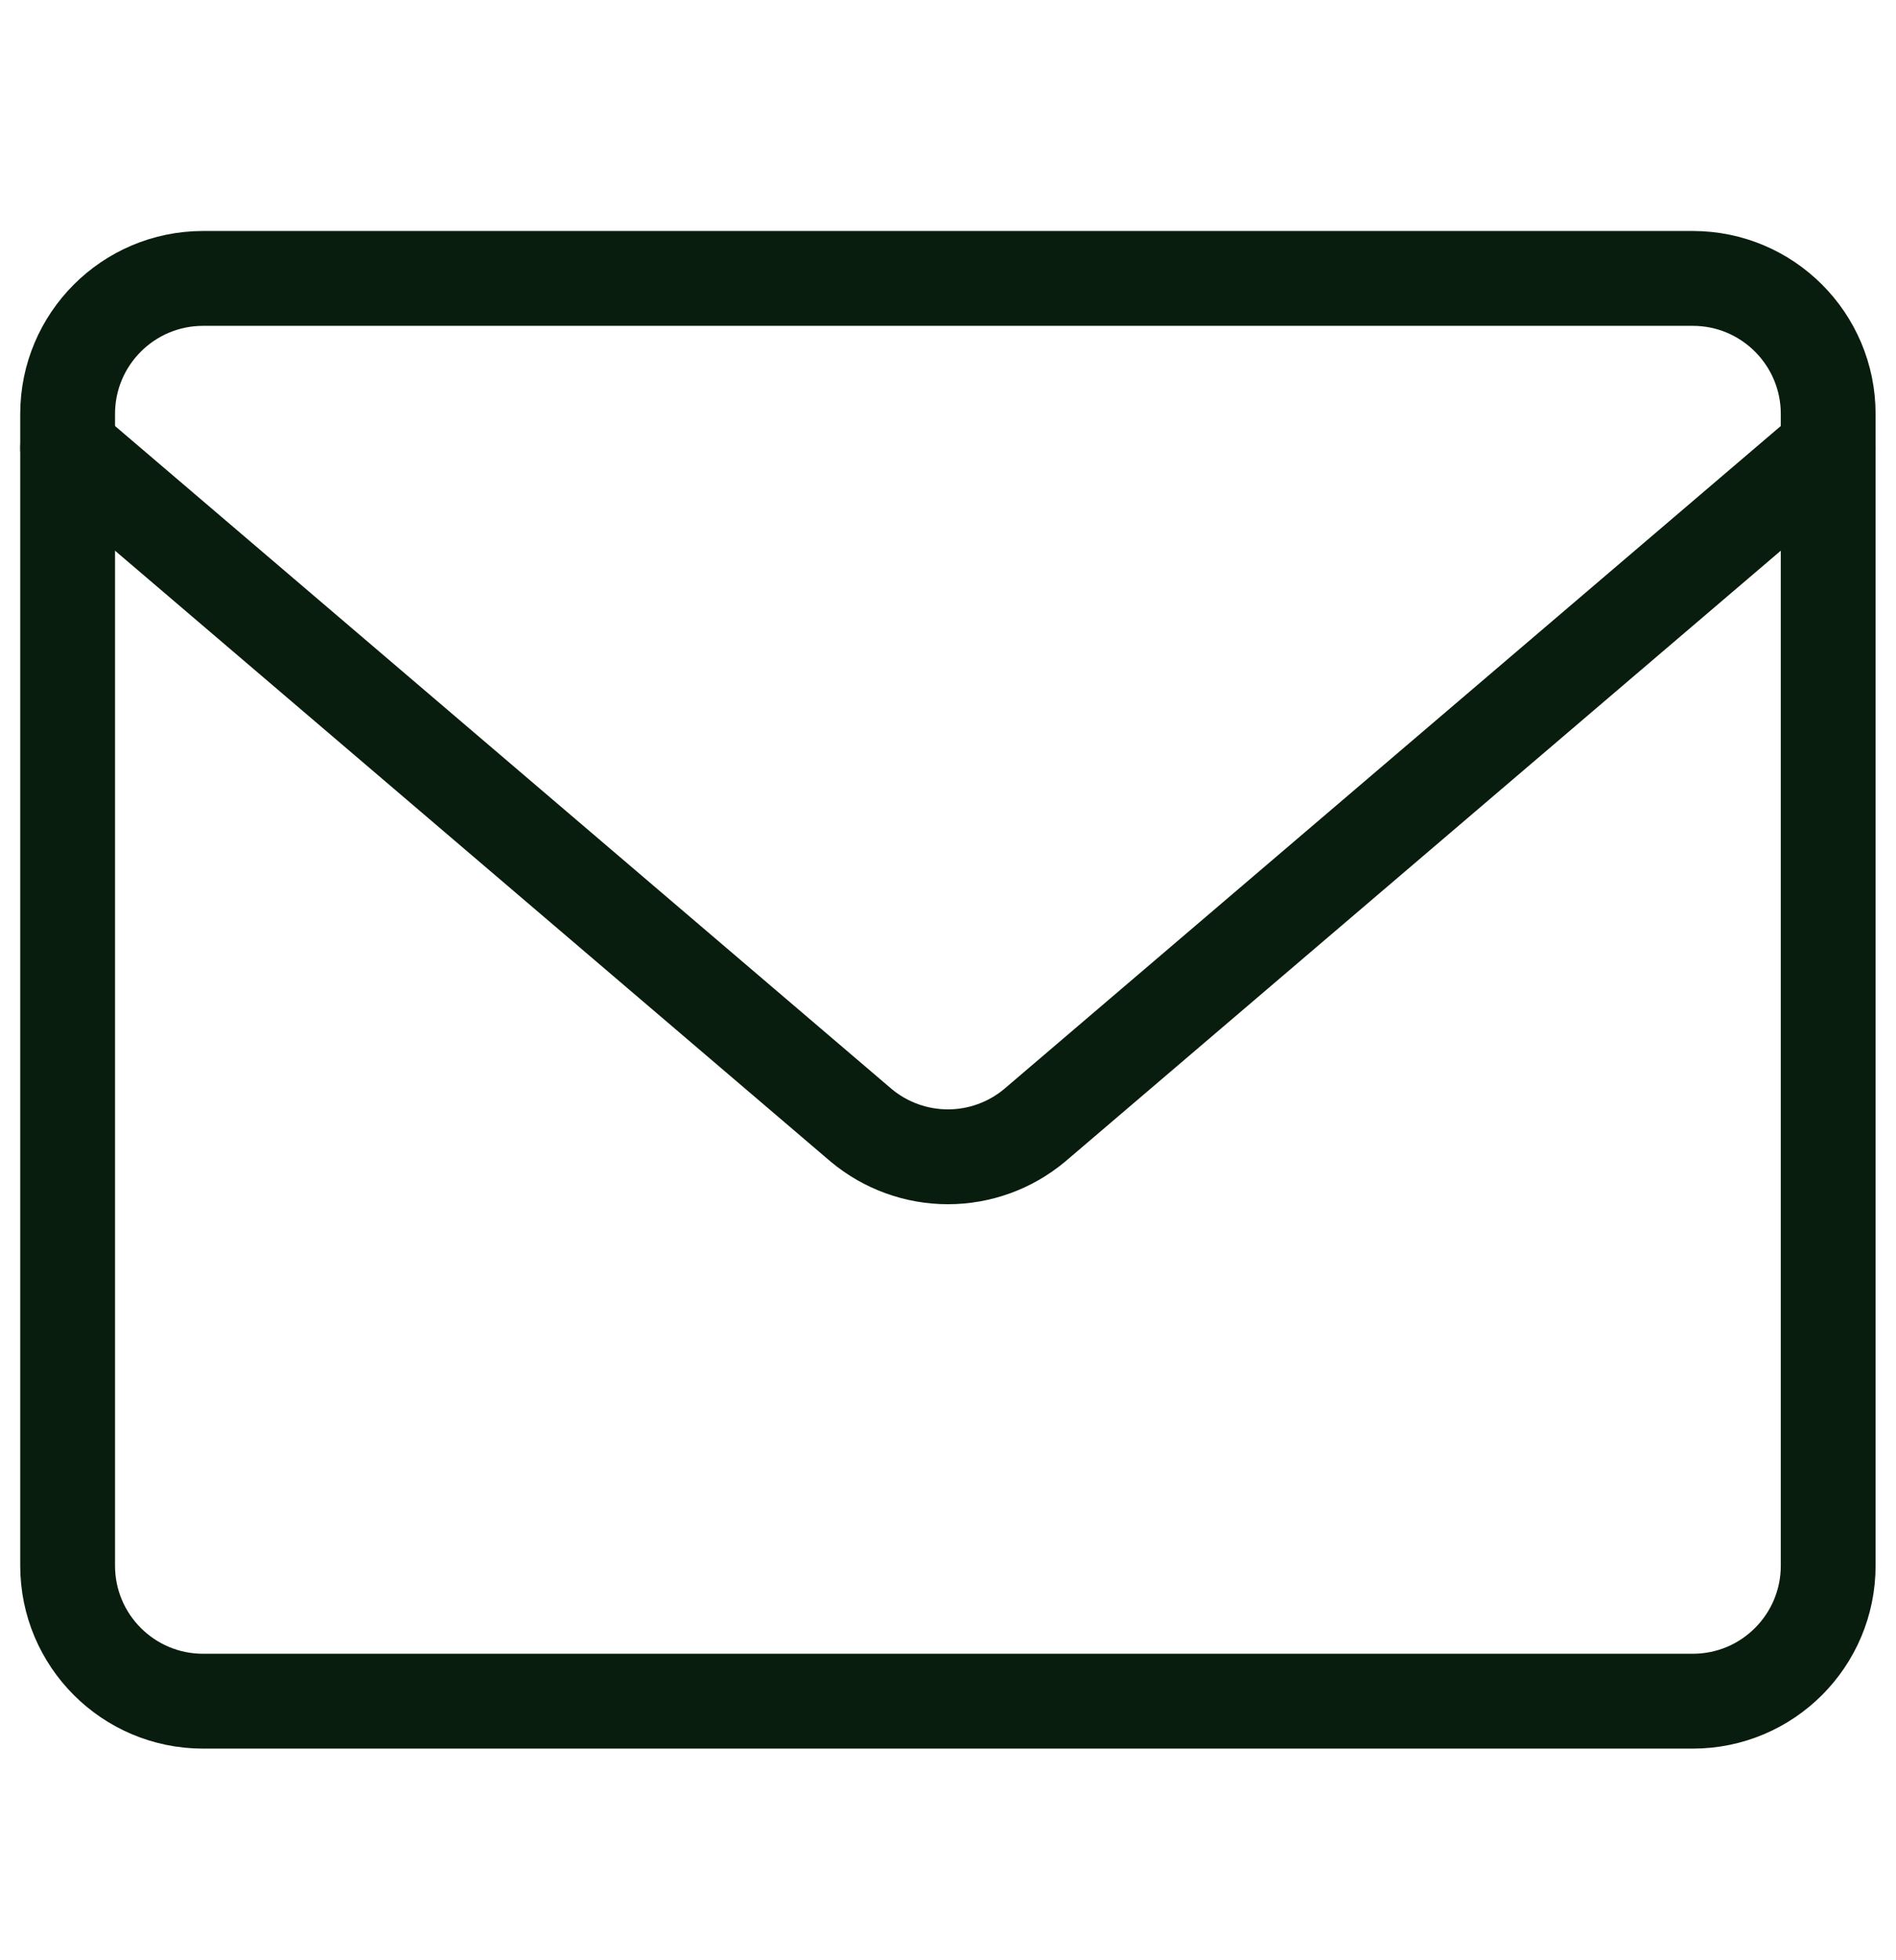 <svg width="30" height="31" viewBox="0 0 30 31" fill="none" xmlns="http://www.w3.org/2000/svg">
<path d="M26.785 4.403H3.213C2.03 4.403 1.07 5.363 1.07 6.546V24.76C1.07 25.944 2.03 26.903 3.213 26.903H26.785C27.968 26.903 28.927 25.944 28.927 24.76V6.546C28.927 5.363 27.968 4.403 26.785 4.403Z" stroke="#081D0D" stroke-width="1.5" stroke-linecap="round" stroke-linejoin="round"/>
<path d="M1.07 7.083L13.627 17.797C14.012 18.118 14.498 18.294 14.999 18.294C15.5 18.294 15.985 18.118 16.37 17.797L28.927 7.083" stroke="#081D0D" stroke-width="1.5" stroke-linecap="round" stroke-linejoin="round"/>
</svg>
